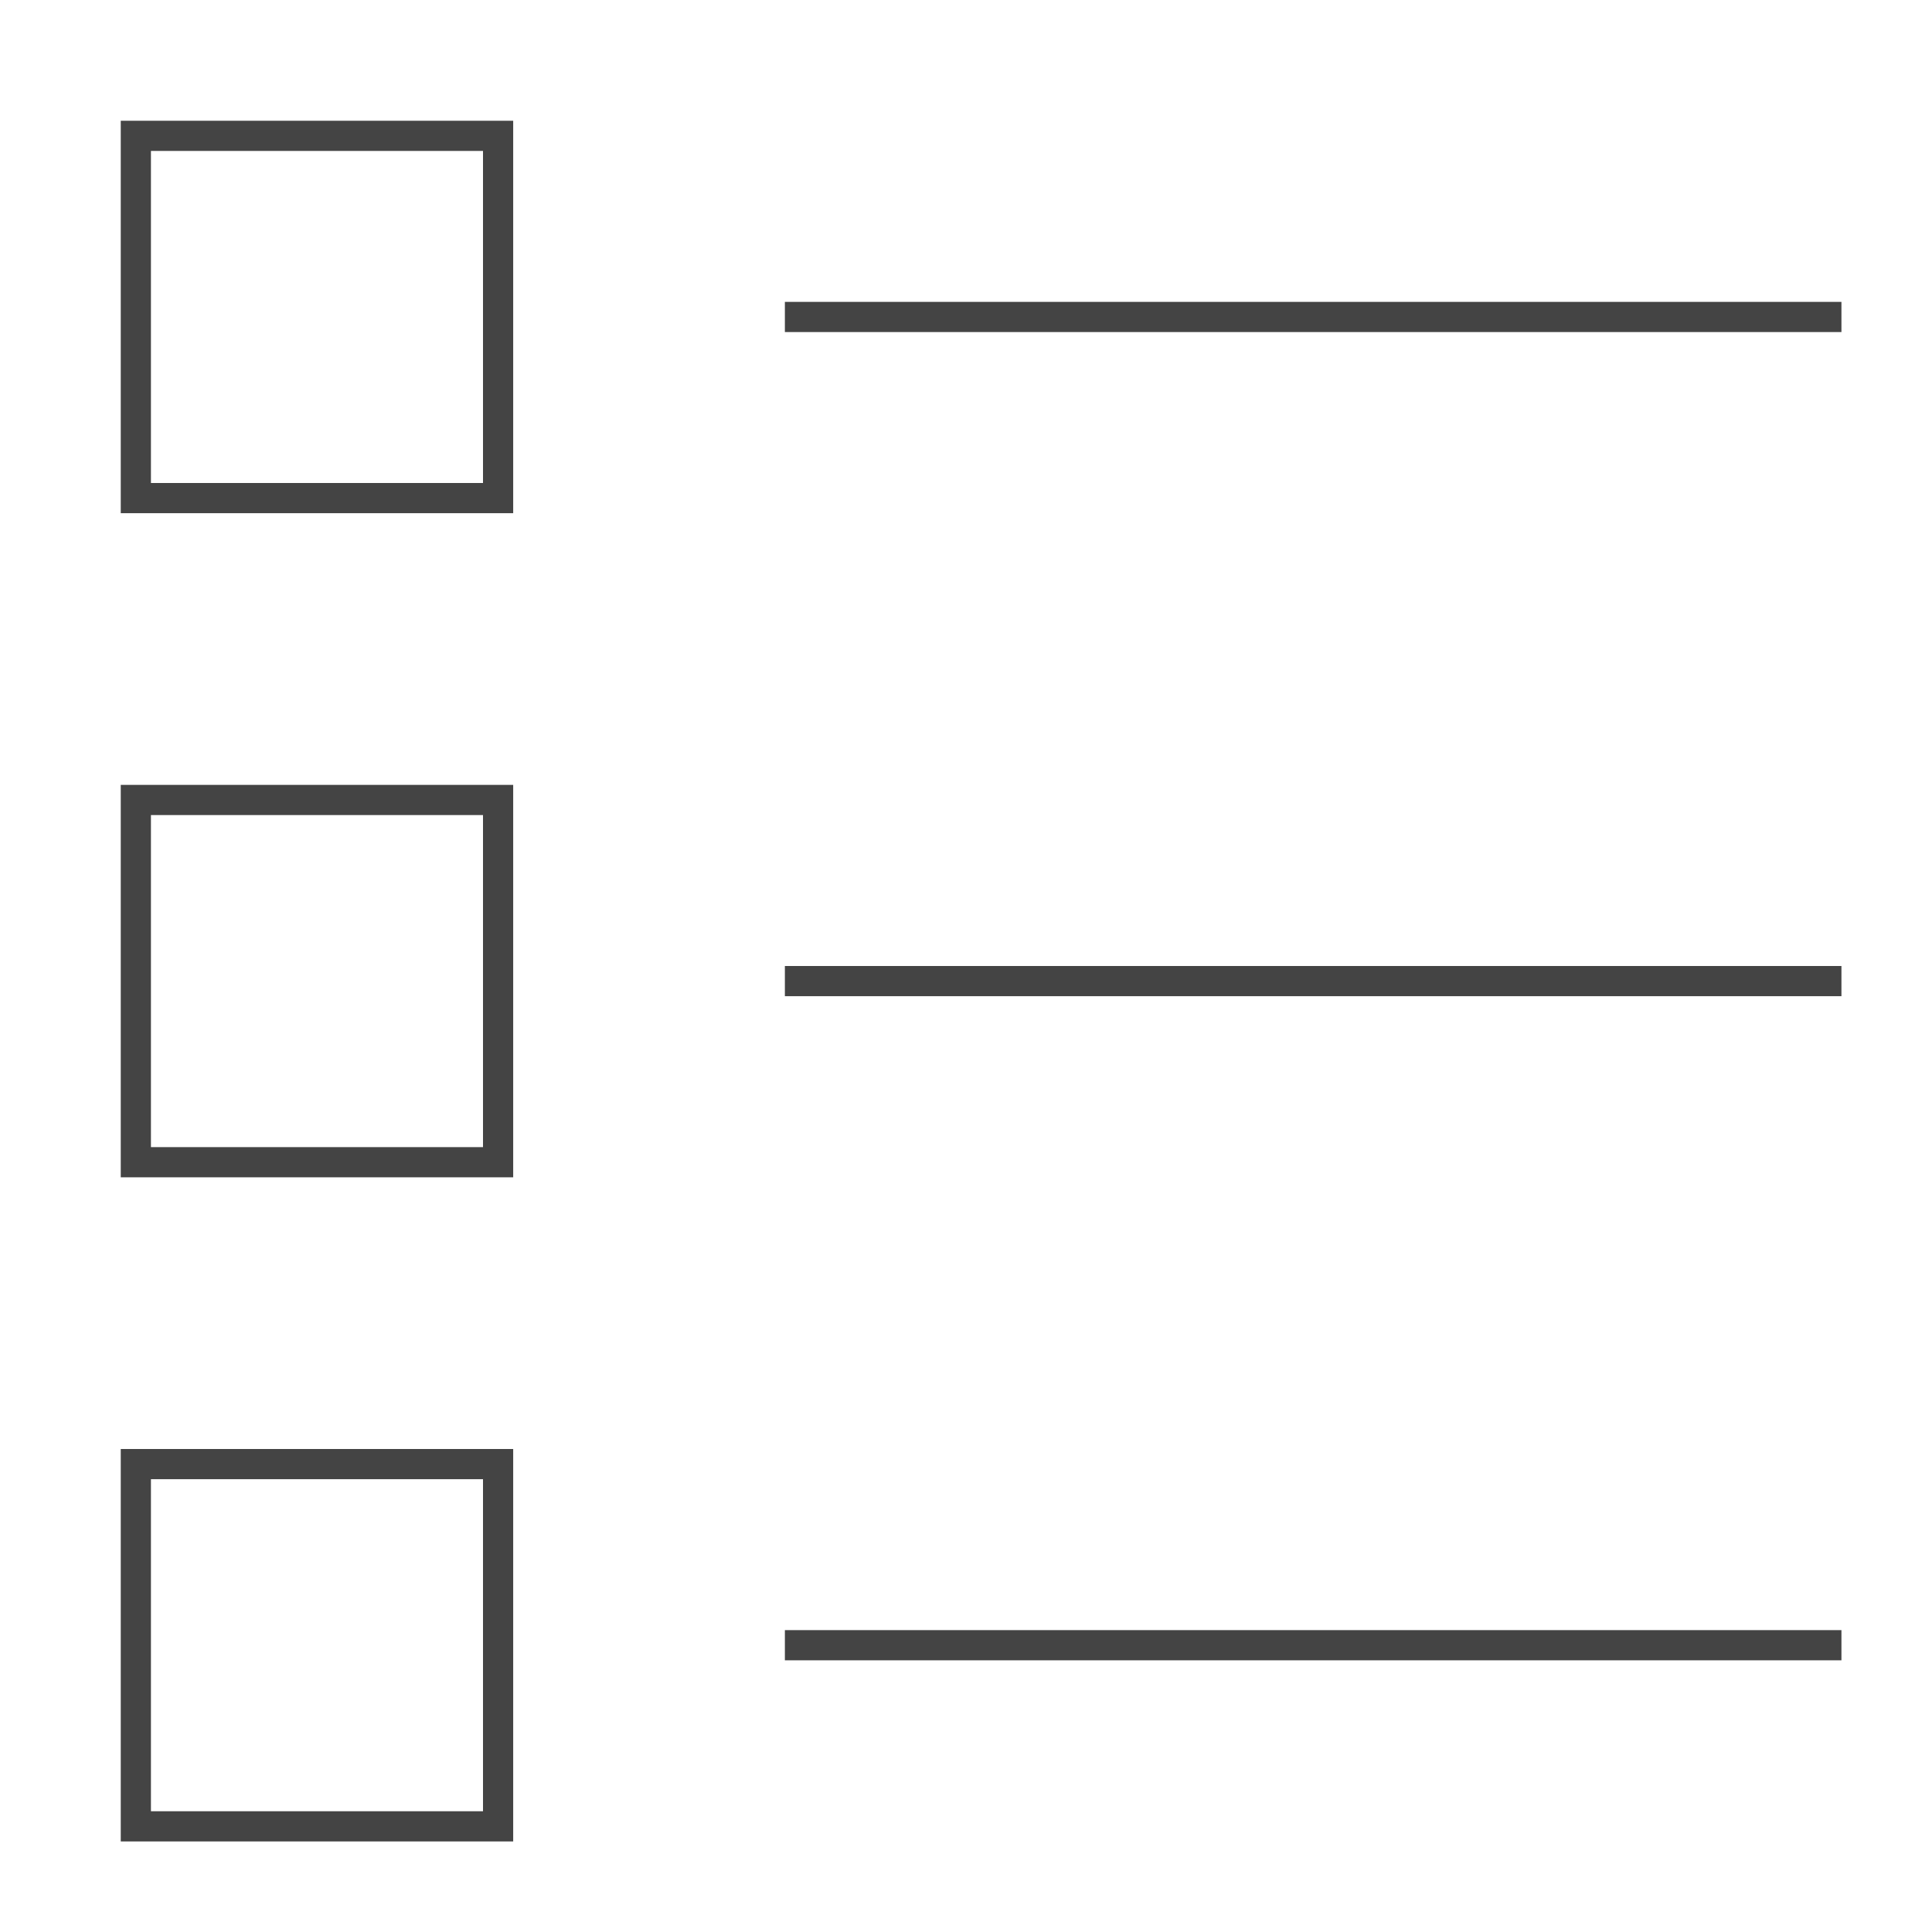 <svg xmlns="http://www.w3.org/2000/svg" xmlns:xlink="http://www.w3.org/1999/xlink" x="0px" y="0px" width="64px" height="64px" viewBox="0 0 64 64" stroke-width="1"><g stroke-width="1" transform="translate(0.5, 0.5)"><line data-color="color-2" fill="none" stroke="#444444" stroke-width="1" stroke-linecap="square" stroke-miterlimit="10" x1="26" y1="10" x2="60" y2="10" stroke-linejoin="miter"></line> <line data-color="color-2" fill="none" stroke="#444444" stroke-width="1" stroke-linecap="square" stroke-miterlimit="10" x1="26" y1="32" x2="60" y2="32" stroke-linejoin="miter"></line> <line data-color="color-2" fill="none" stroke="#444444" stroke-width="1" stroke-linecap="square" stroke-miterlimit="10" x1="26" y1="54" x2="60" y2="54" stroke-linejoin="miter"></line> <rect x="4" y="4" fill="none" stroke="#444444" stroke-width="1" stroke-linecap="square" stroke-miterlimit="10" width="12" height="12" stroke-linejoin="miter"></rect> <rect x="4" y="26" fill="none" stroke="#444444" stroke-width="1" stroke-linecap="square" stroke-miterlimit="10" width="12" height="12" stroke-linejoin="miter"></rect> <rect x="4" y="48" fill="none" stroke="#444444" stroke-width="1" stroke-linecap="square" stroke-miterlimit="10" width="12" height="12" stroke-linejoin="miter"></rect></g></svg>